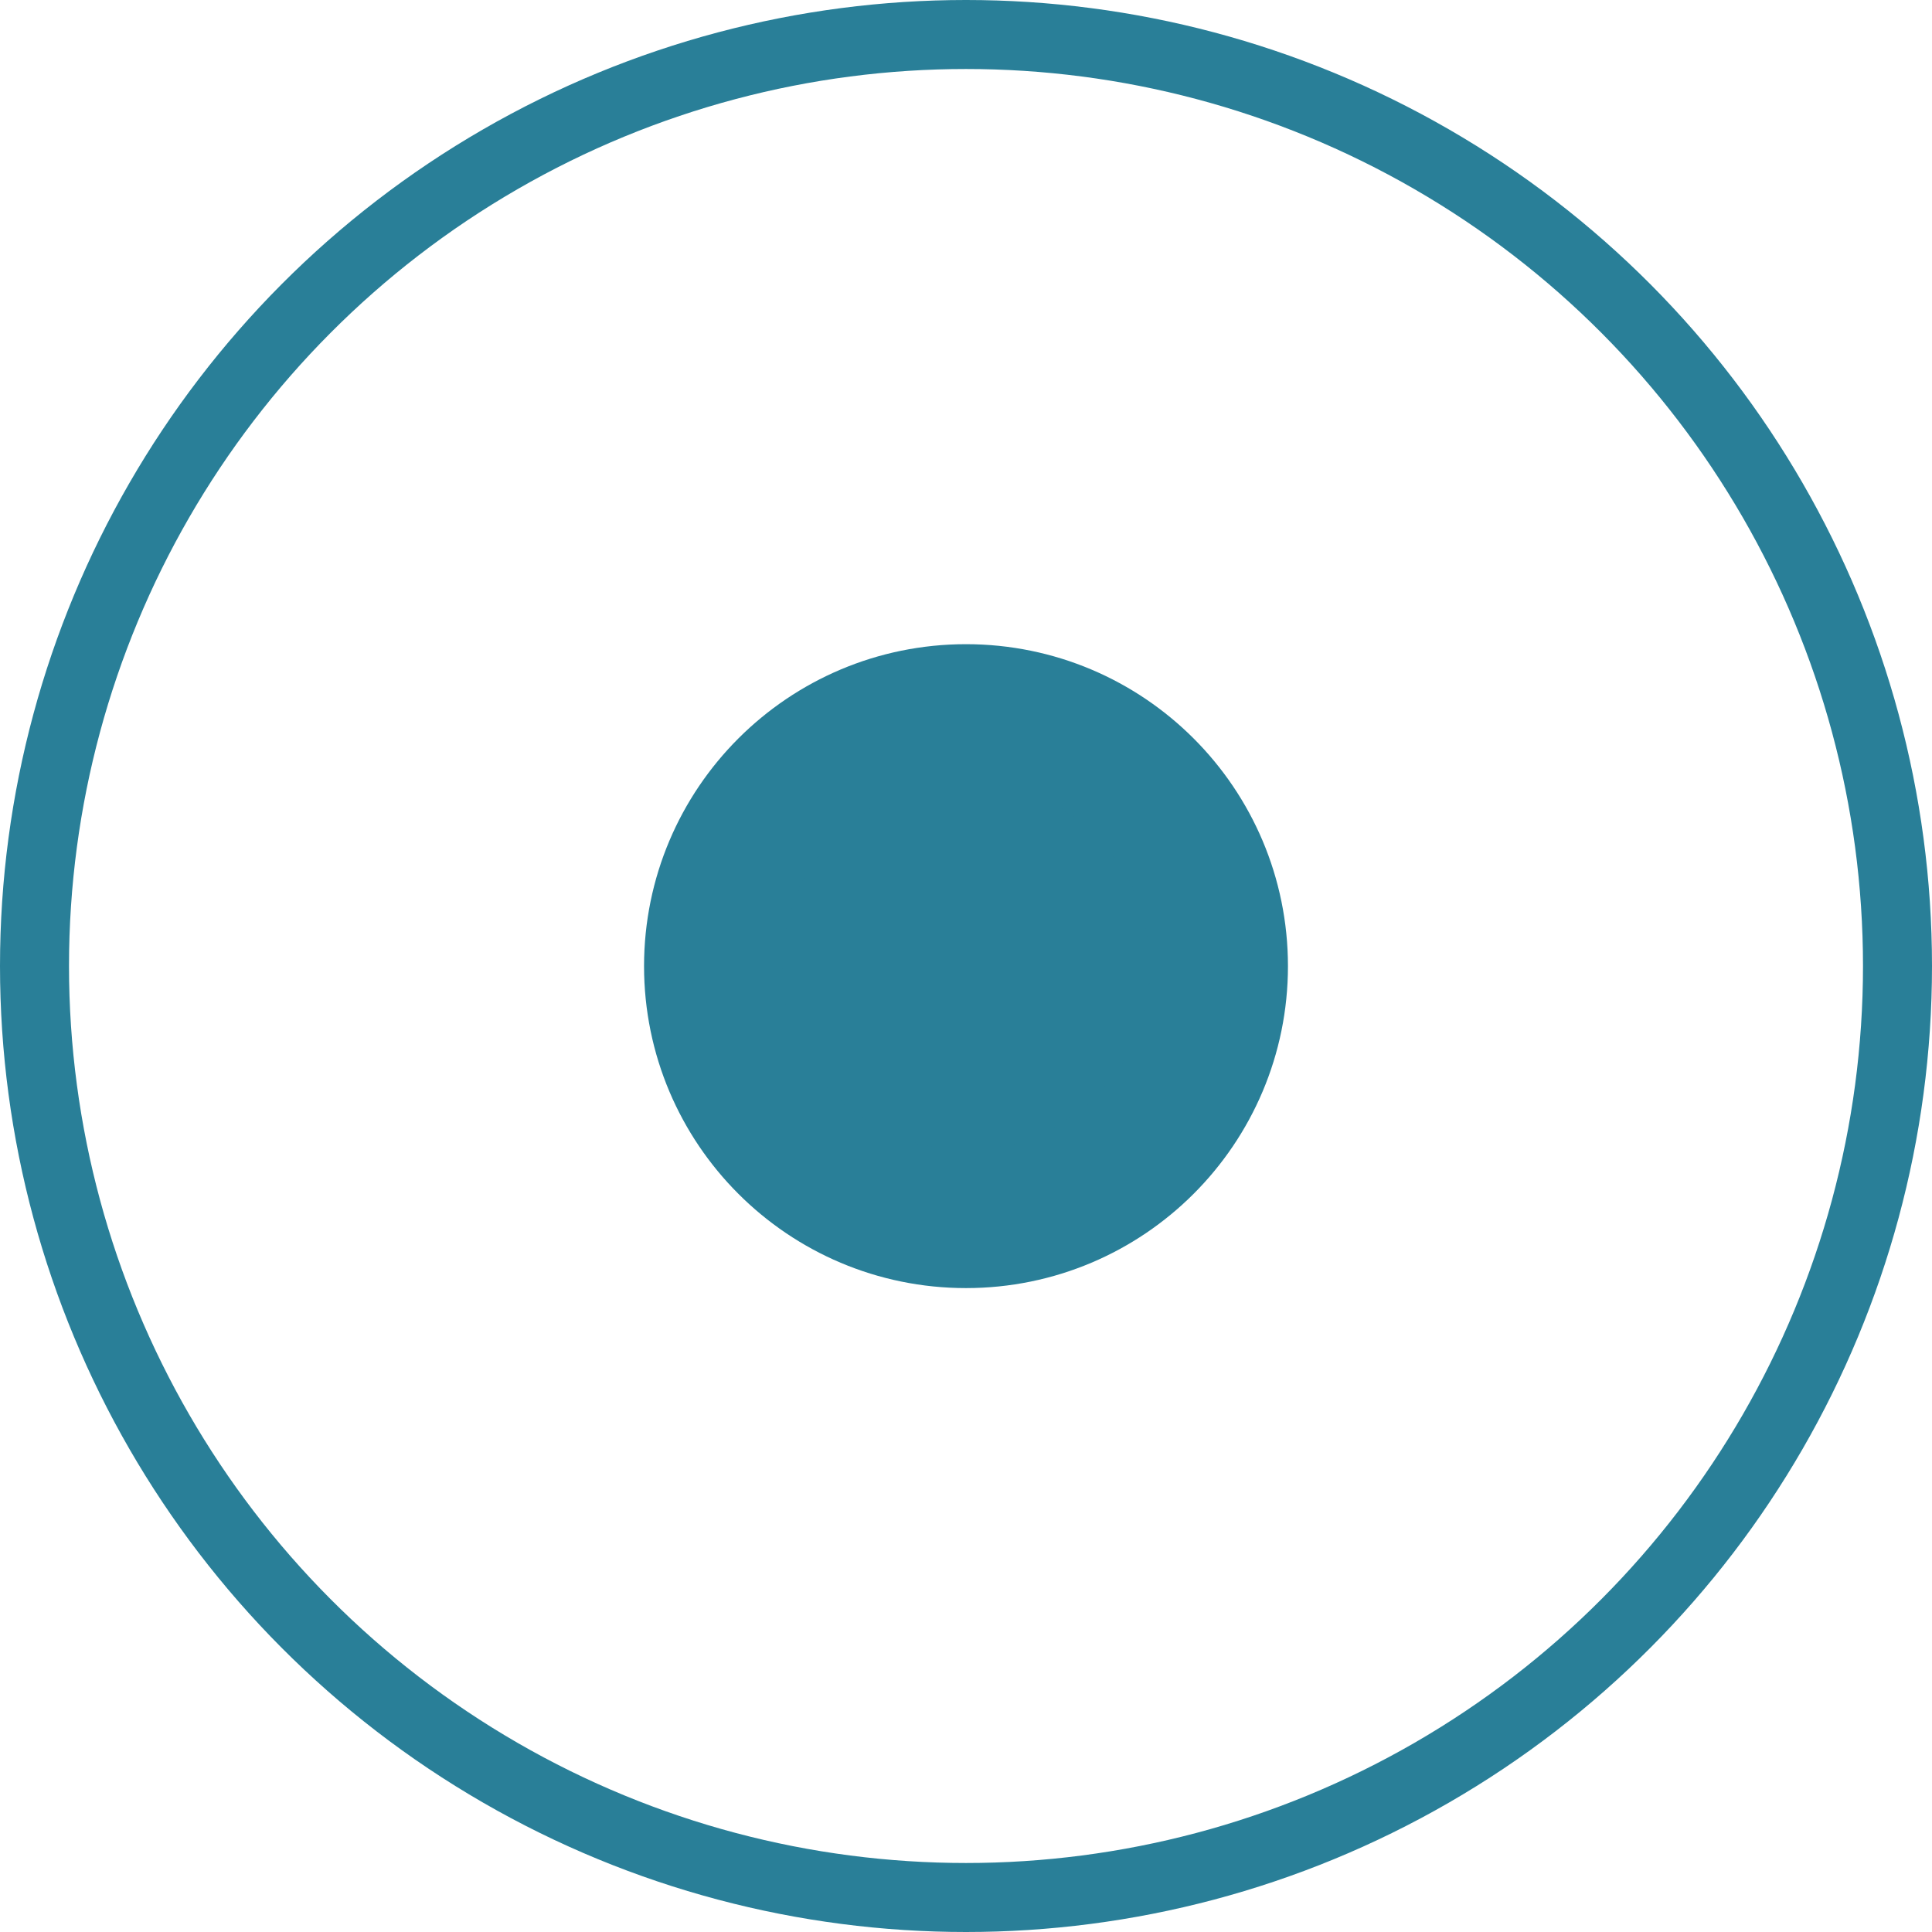 <?xml version="1.0" encoding="UTF-8"?> <svg xmlns="http://www.w3.org/2000/svg" width="14" height="14" viewBox="0 0 14 14" fill="none"><circle cx="7" cy="7.001" r="1.833" fill="#297F98" stroke="#297F98"></circle><circle cx="7" cy="7" r="6.75" stroke="#297F98" stroke-width="0.5"></circle></svg> 